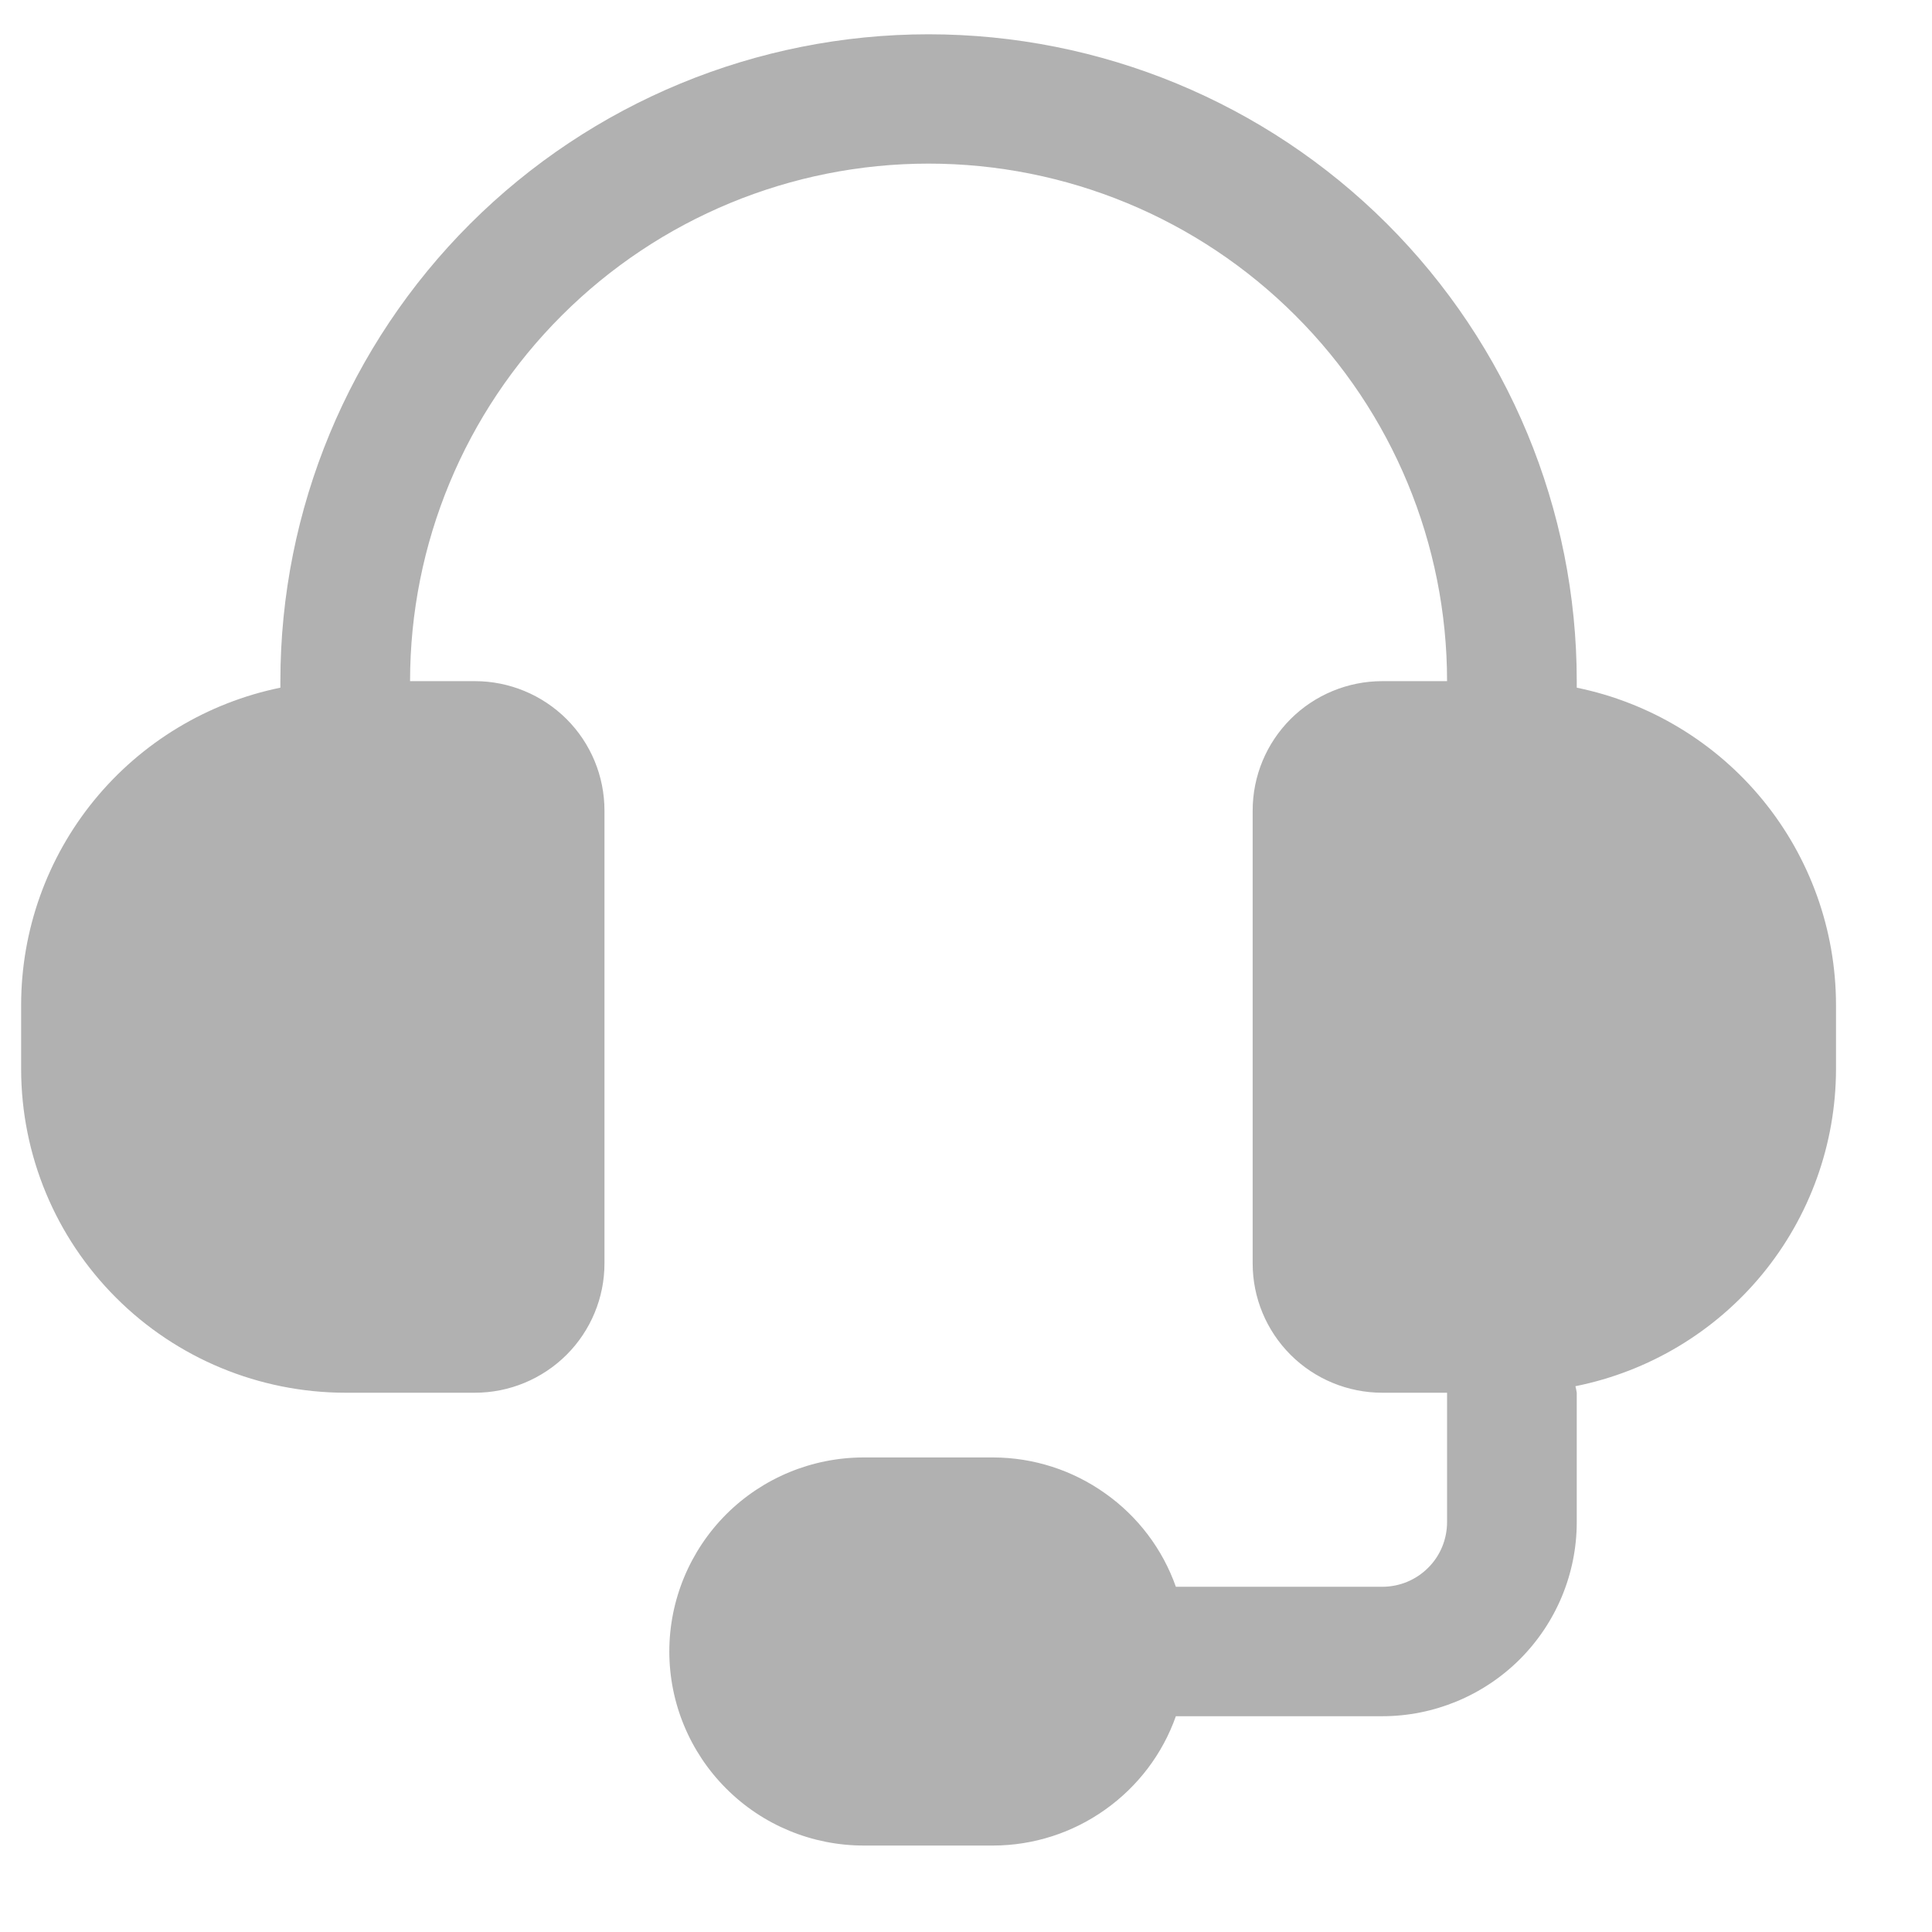 <svg width="16" height="16" viewBox="0 0 16 16" fill="none" xmlns="http://www.w3.org/2000/svg">
<path d="M13.058 5.695V5.641C13.058 4.22 12.492 2.858 11.486 1.853C10.479 0.848 9.114 0.284 7.69 0.284C6.266 0.284 4.901 0.848 3.894 1.853C2.888 2.858 2.322 4.22 2.322 5.641V5.695C1.717 5.819 1.172 6.148 0.781 6.626C0.39 7.104 0.176 7.702 0.175 8.32V8.855C0.176 9.566 0.459 10.246 0.962 10.748C1.465 11.251 2.148 11.533 2.859 11.534H3.933C4.217 11.534 4.49 11.421 4.692 11.22C4.893 11.019 5.006 10.747 5.006 10.463V6.713C5.006 6.428 4.893 6.156 4.692 5.955C4.49 5.754 4.217 5.641 3.933 5.641H3.396C3.396 4.504 3.848 3.414 4.654 2.611C5.459 1.807 6.551 1.355 7.69 1.355C8.829 1.355 9.921 1.807 10.726 2.611C11.532 3.414 11.984 4.504 11.984 5.641H11.447C11.163 5.641 10.889 5.754 10.688 5.955C10.487 6.156 10.374 6.428 10.374 6.713V10.463C10.374 10.747 10.487 11.019 10.688 11.22C10.889 11.421 11.163 11.534 11.447 11.534H11.984V12.605C11.984 12.747 11.928 12.884 11.827 12.984C11.726 13.085 11.59 13.141 11.447 13.141H9.738C9.628 12.829 9.423 12.558 9.152 12.367C8.882 12.175 8.559 12.071 8.227 12.07H7.153C6.726 12.07 6.317 12.239 6.015 12.54C5.713 12.842 5.543 13.251 5.543 13.677C5.543 14.103 5.713 14.512 6.015 14.813C6.317 15.115 6.726 15.284 7.153 15.284H8.227C8.559 15.283 8.882 15.179 9.152 14.987C9.423 14.795 9.628 14.525 9.738 14.213H11.447C11.874 14.213 12.284 14.043 12.586 13.742C12.888 13.44 13.058 13.032 13.058 12.605V11.534C13.055 11.516 13.052 11.498 13.047 11.48C13.655 11.358 14.202 11.03 14.595 10.552C14.988 10.074 15.204 9.474 15.205 8.855V8.32C15.204 7.702 14.99 7.104 14.599 6.626C14.208 6.148 13.663 5.819 13.058 5.695Z" fill="#B1B1B1"/>
</svg>
